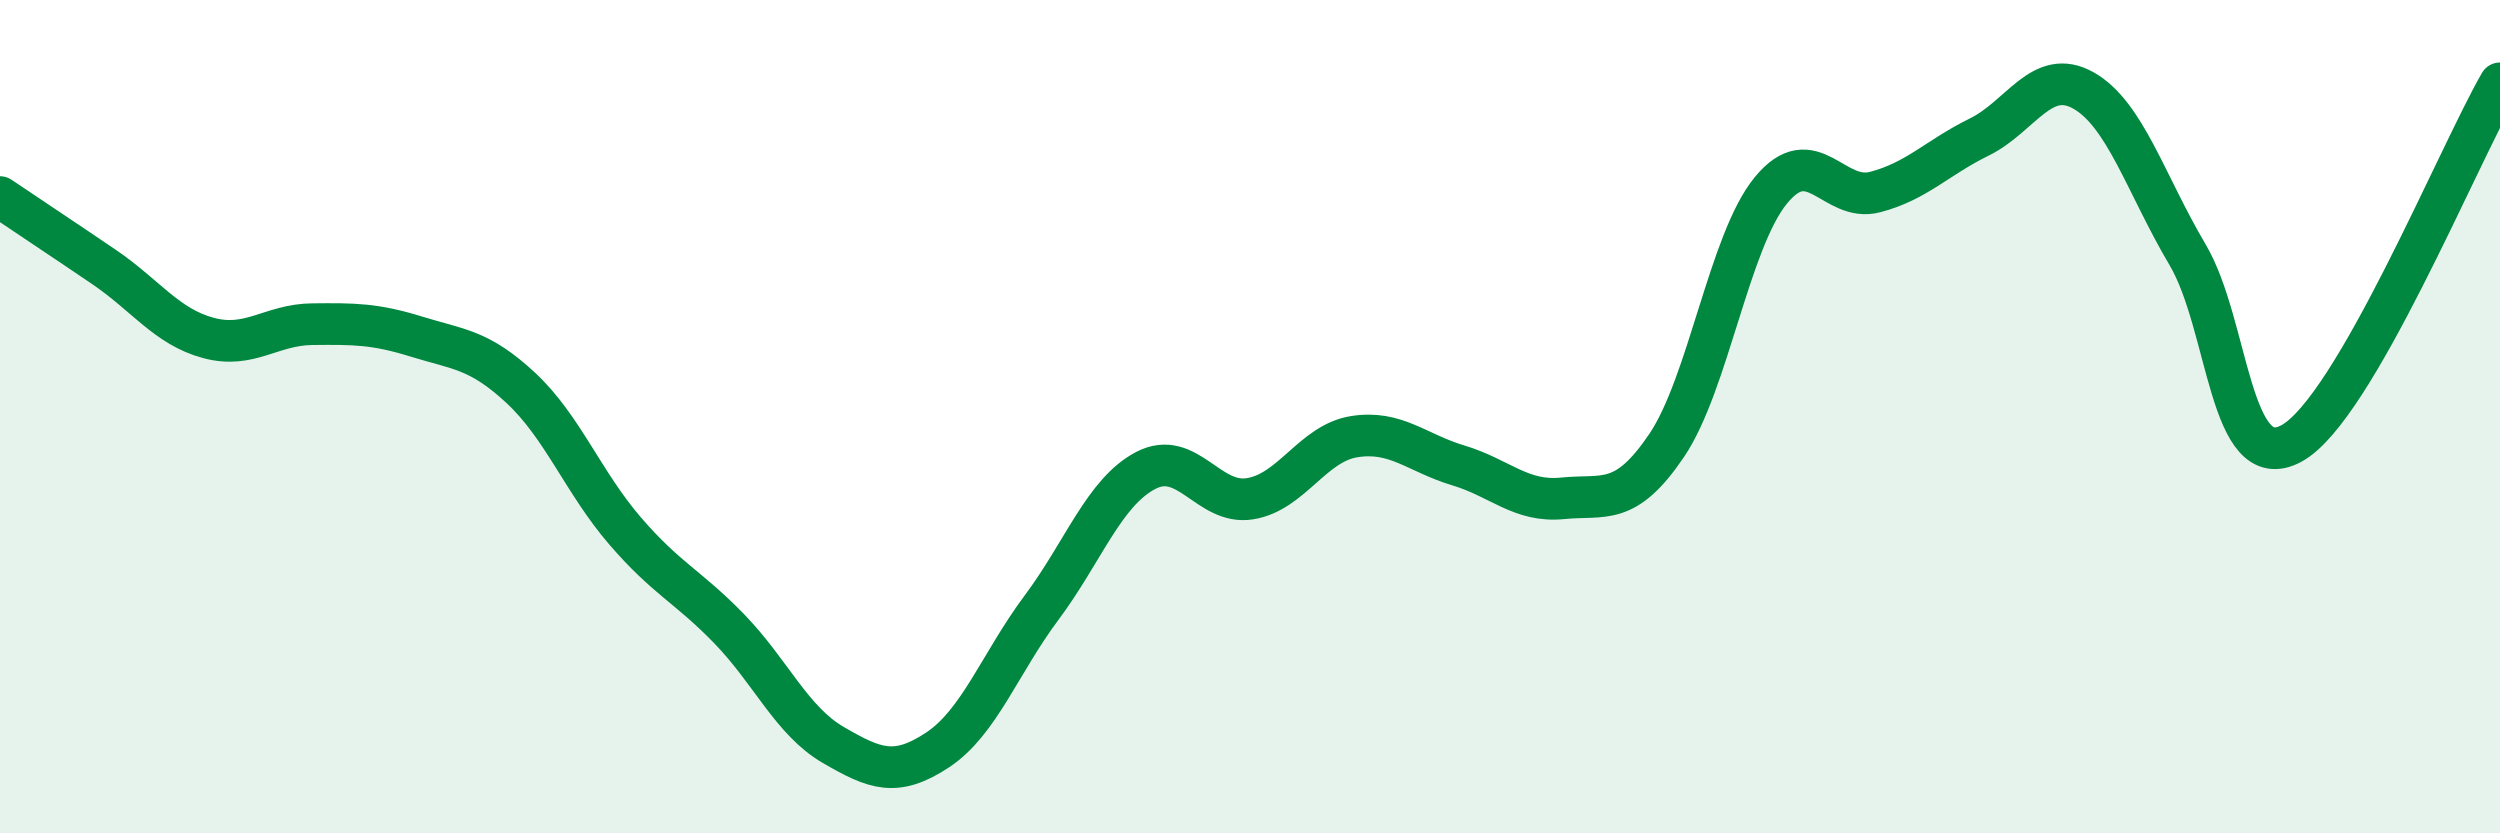 
    <svg width="60" height="20" viewBox="0 0 60 20" xmlns="http://www.w3.org/2000/svg">
      <path
        d="M 0,4.73 C 0.5,5.07 1.5,5.73 2.5,6.41 C 3.5,7.09 4,7.84 5,8.11 C 6,8.38 6.5,7.79 7.5,7.78 C 8.5,7.77 9,7.77 10,8.08 C 11,8.39 11.5,8.38 12.5,9.31 C 13.5,10.24 14,11.58 15,12.74 C 16,13.9 16.5,14.06 17.5,15.09 C 18.5,16.12 19,17.3 20,17.88 C 21,18.46 21.5,18.66 22.5,18 C 23.5,17.34 24,15.92 25,14.58 C 26,13.24 26.5,11.81 27.5,11.29 C 28.5,10.77 29,12.13 30,11.97 C 31,11.81 31.5,10.64 32.5,10.48 C 33.5,10.32 34,10.87 35,11.17 C 36,11.47 36.5,12.06 37.5,11.96 C 38.5,11.86 39,12.17 40,10.69 C 41,9.21 41.5,5.79 42.5,4.57 C 43.5,3.35 44,4.87 45,4.61 C 46,4.35 46.5,3.78 47.5,3.29 C 48.5,2.8 49,1.61 50,2.17 C 51,2.73 51.5,4.42 52.5,6.11 C 53.5,7.8 53.5,11.46 55,10.64 C 56.5,9.82 59,3.73 60,2L60 20L0 20Z"
        fill="#008740"
        opacity="0.1"
        stroke-linecap="round"
        stroke-linejoin="round"
      />
      <path
        d="M 0,4.73 C 0.5,5.07 1.5,5.73 2.5,6.41 C 3.5,7.09 4,7.84 5,8.11 C 6,8.38 6.5,7.79 7.5,7.78 C 8.5,7.77 9,7.77 10,8.08 C 11,8.39 11.5,8.38 12.5,9.31 C 13.5,10.24 14,11.58 15,12.74 C 16,13.9 16.5,14.06 17.5,15.09 C 18.5,16.12 19,17.3 20,17.88 C 21,18.46 21.5,18.66 22.5,18 C 23.5,17.34 24,15.92 25,14.58 C 26,13.24 26.5,11.81 27.5,11.29 C 28.5,10.77 29,12.13 30,11.97 C 31,11.81 31.5,10.64 32.5,10.48 C 33.5,10.32 34,10.87 35,11.17 C 36,11.47 36.5,12.06 37.5,11.96 C 38.5,11.86 39,12.17 40,10.69 C 41,9.21 41.5,5.79 42.5,4.57 C 43.5,3.35 44,4.87 45,4.61 C 46,4.35 46.5,3.78 47.5,3.29 C 48.5,2.8 49,1.61 50,2.17 C 51,2.73 51.5,4.42 52.5,6.11 C 53.5,7.8 53.5,11.46 55,10.64 C 56.5,9.82 59,3.73 60,2"
        stroke="#008740"
        stroke-width="1"
        fill="none"
        stroke-linecap="round"
        stroke-linejoin="round"
      />
    </svg>
  